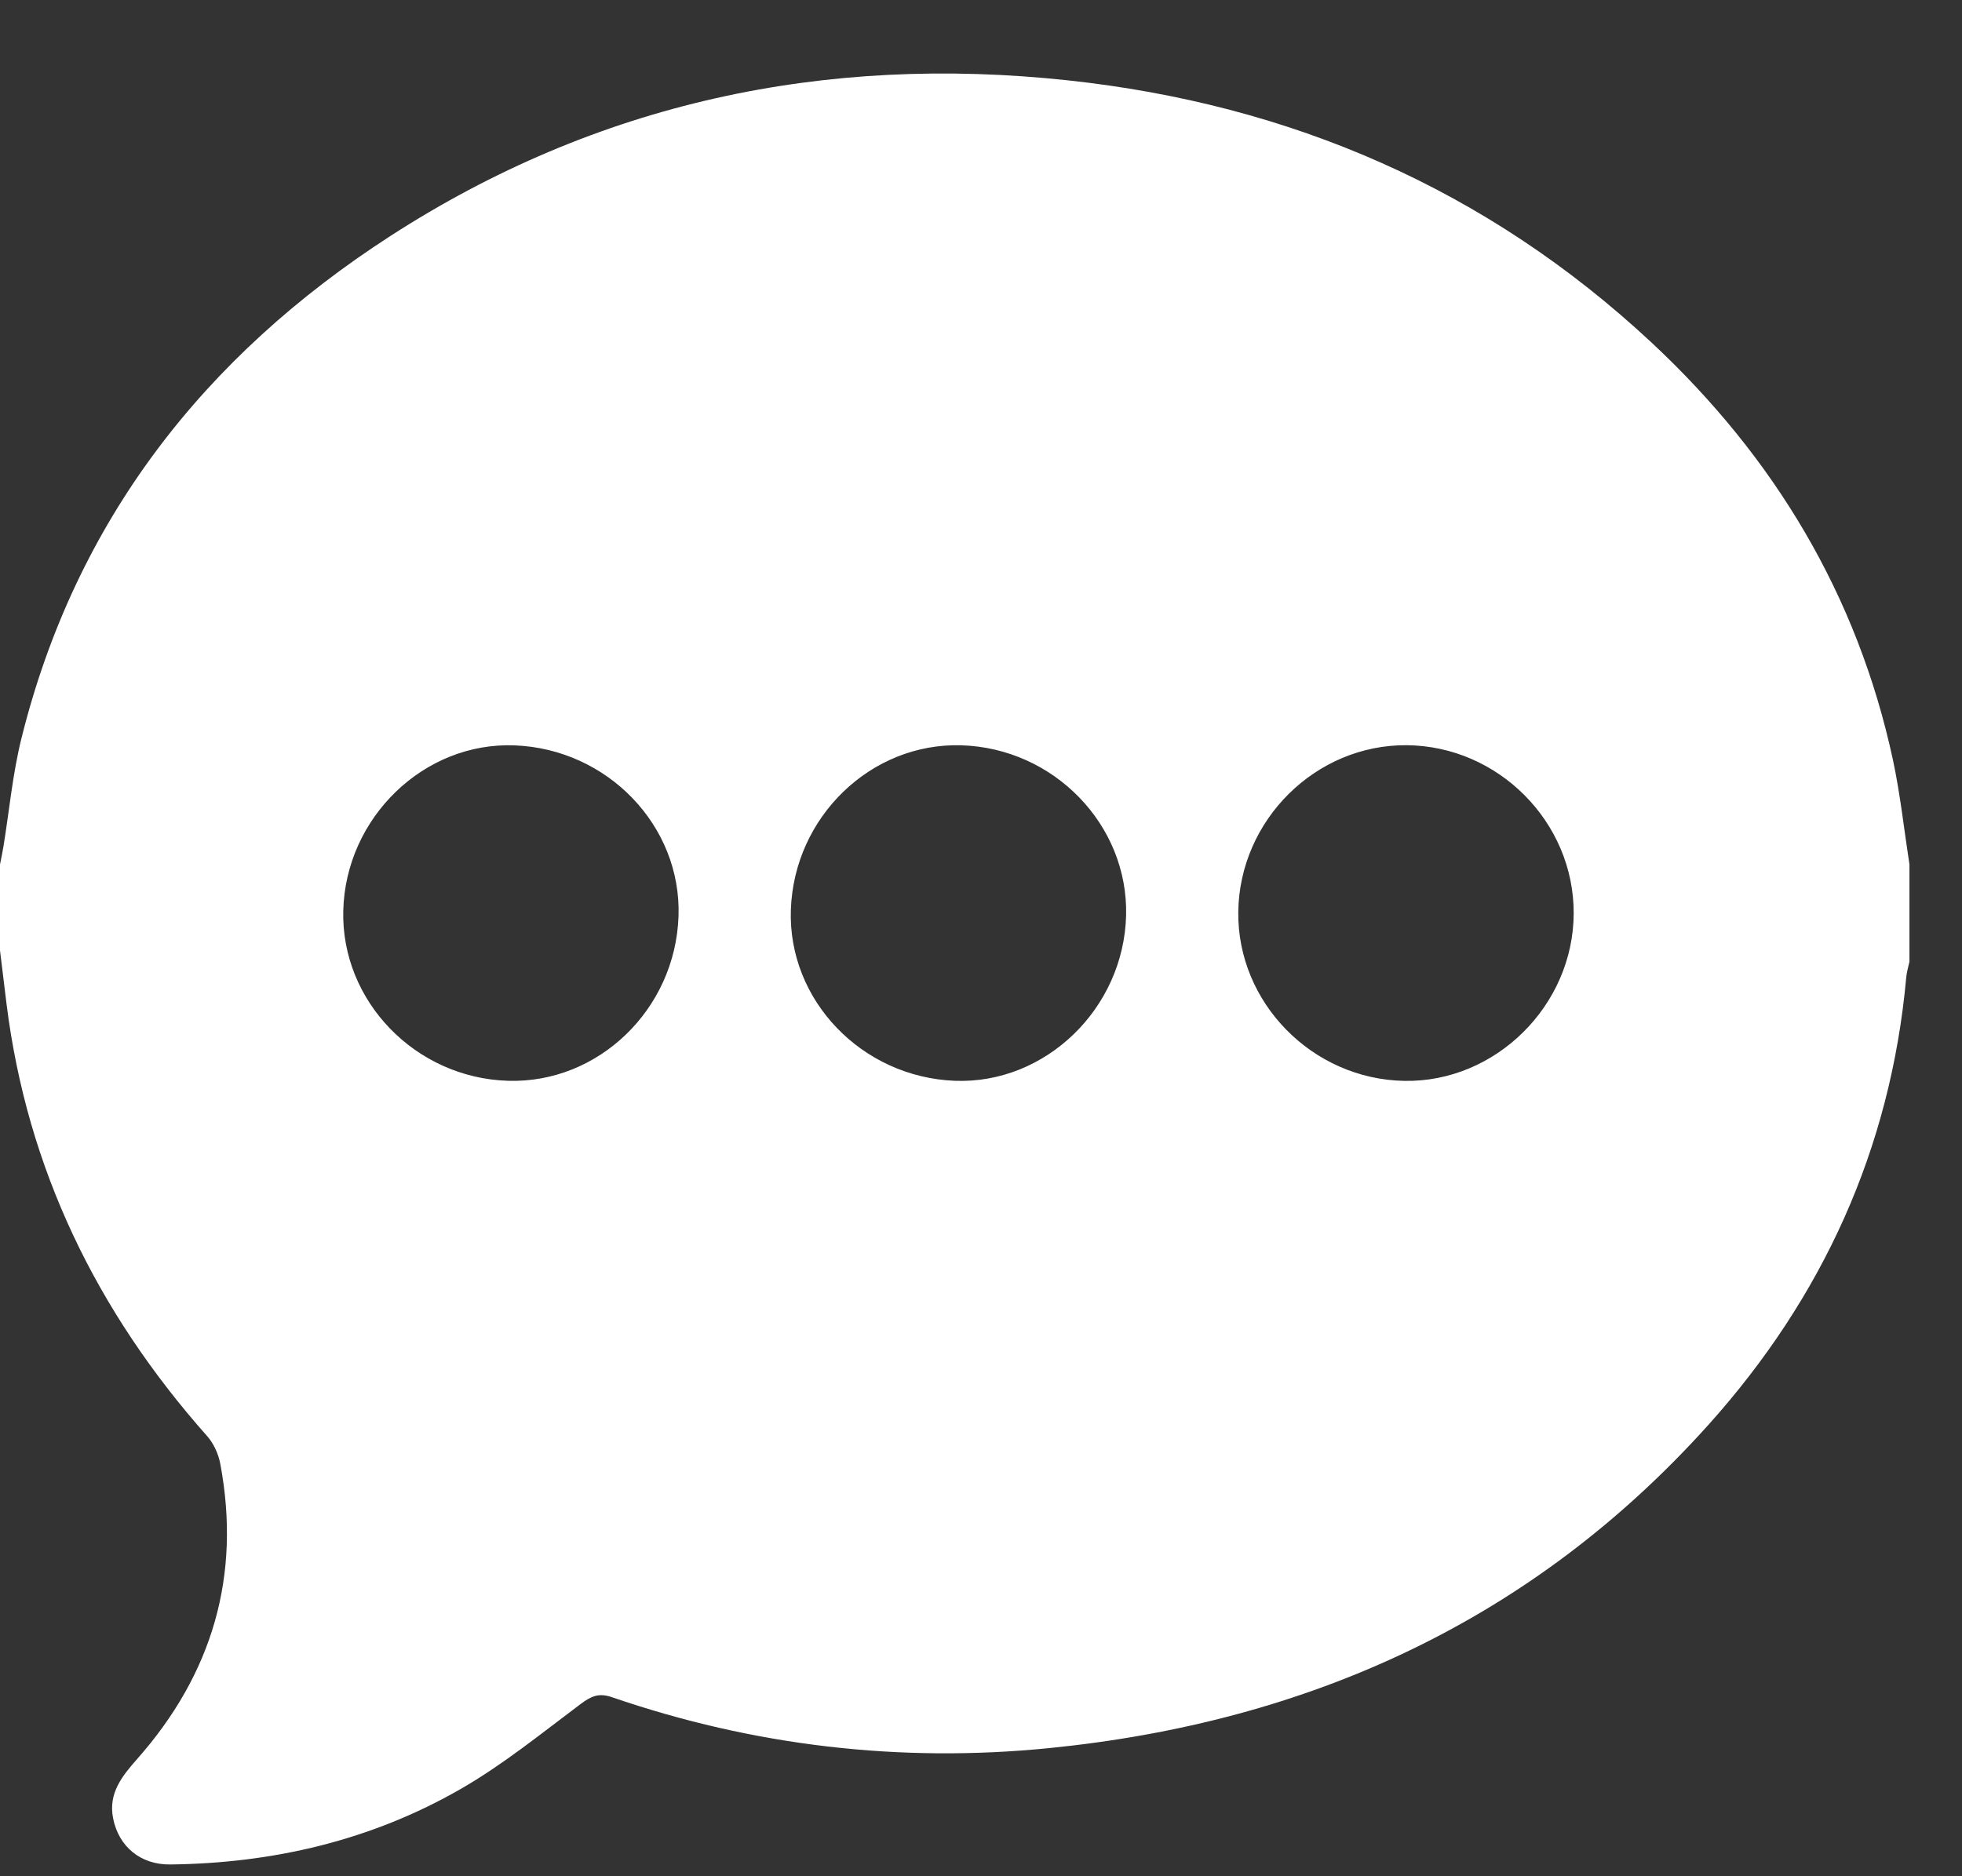 <svg width="23" height="22" viewBox="0 0 23 22" fill="none" xmlns="http://www.w3.org/2000/svg">
<rect x="0" y="0" width="23" height="22" fill="#333333" stroke="none"/>
<path d="M22.384 10.137V11.275C22.371 11.338 22.351 11.4 22.346 11.463C22.164 13.472 21.365 15.216 20.029 16.705C17.964 19.005 15.337 20.195 12.295 20.498C10.55 20.672 8.836 20.472 7.172 19.9C7.018 19.847 6.928 19.89 6.806 19.981C6.347 20.325 5.897 20.691 5.402 20.976C4.354 21.579 3.204 21.848 1.996 21.862C1.646 21.866 1.391 21.651 1.326 21.321C1.267 21.027 1.432 20.825 1.609 20.624C2.49 19.627 2.829 18.475 2.582 17.162C2.56 17.048 2.505 16.925 2.428 16.839C1.137 15.383 0.318 13.709 0.076 11.767C0.05 11.559 0.025 11.352 0 11.144C0 10.808 0 10.473 0 10.137C0.013 10.068 0.029 9.998 0.04 9.928C0.109 9.505 0.148 9.074 0.251 8.659C0.885 6.105 2.395 4.177 4.575 2.768C6.995 1.204 9.664 0.635 12.518 0.942C15.129 1.223 17.433 2.218 19.362 4.018C20.799 5.359 21.775 6.979 22.191 8.913C22.277 9.317 22.321 9.729 22.384 10.137ZM5.957 12.673C7.016 12.705 7.917 11.834 7.954 10.744C7.991 9.686 7.124 8.782 6.033 8.74C4.971 8.698 4.051 9.586 4.024 10.679C3.998 11.74 4.871 12.641 5.957 12.673ZM11.268 8.739C10.21 8.708 9.308 9.578 9.271 10.668C9.235 11.727 10.101 12.63 11.193 12.673C12.255 12.714 13.174 11.826 13.201 10.733C13.227 9.672 12.354 8.771 11.268 8.739ZM16.49 8.738C15.424 8.73 14.53 9.615 14.516 10.692C14.503 11.757 15.384 12.655 16.463 12.674C17.532 12.693 18.445 11.79 18.448 10.709C18.451 9.639 17.564 8.747 16.49 8.738Z" fill="white"/>
</svg>

